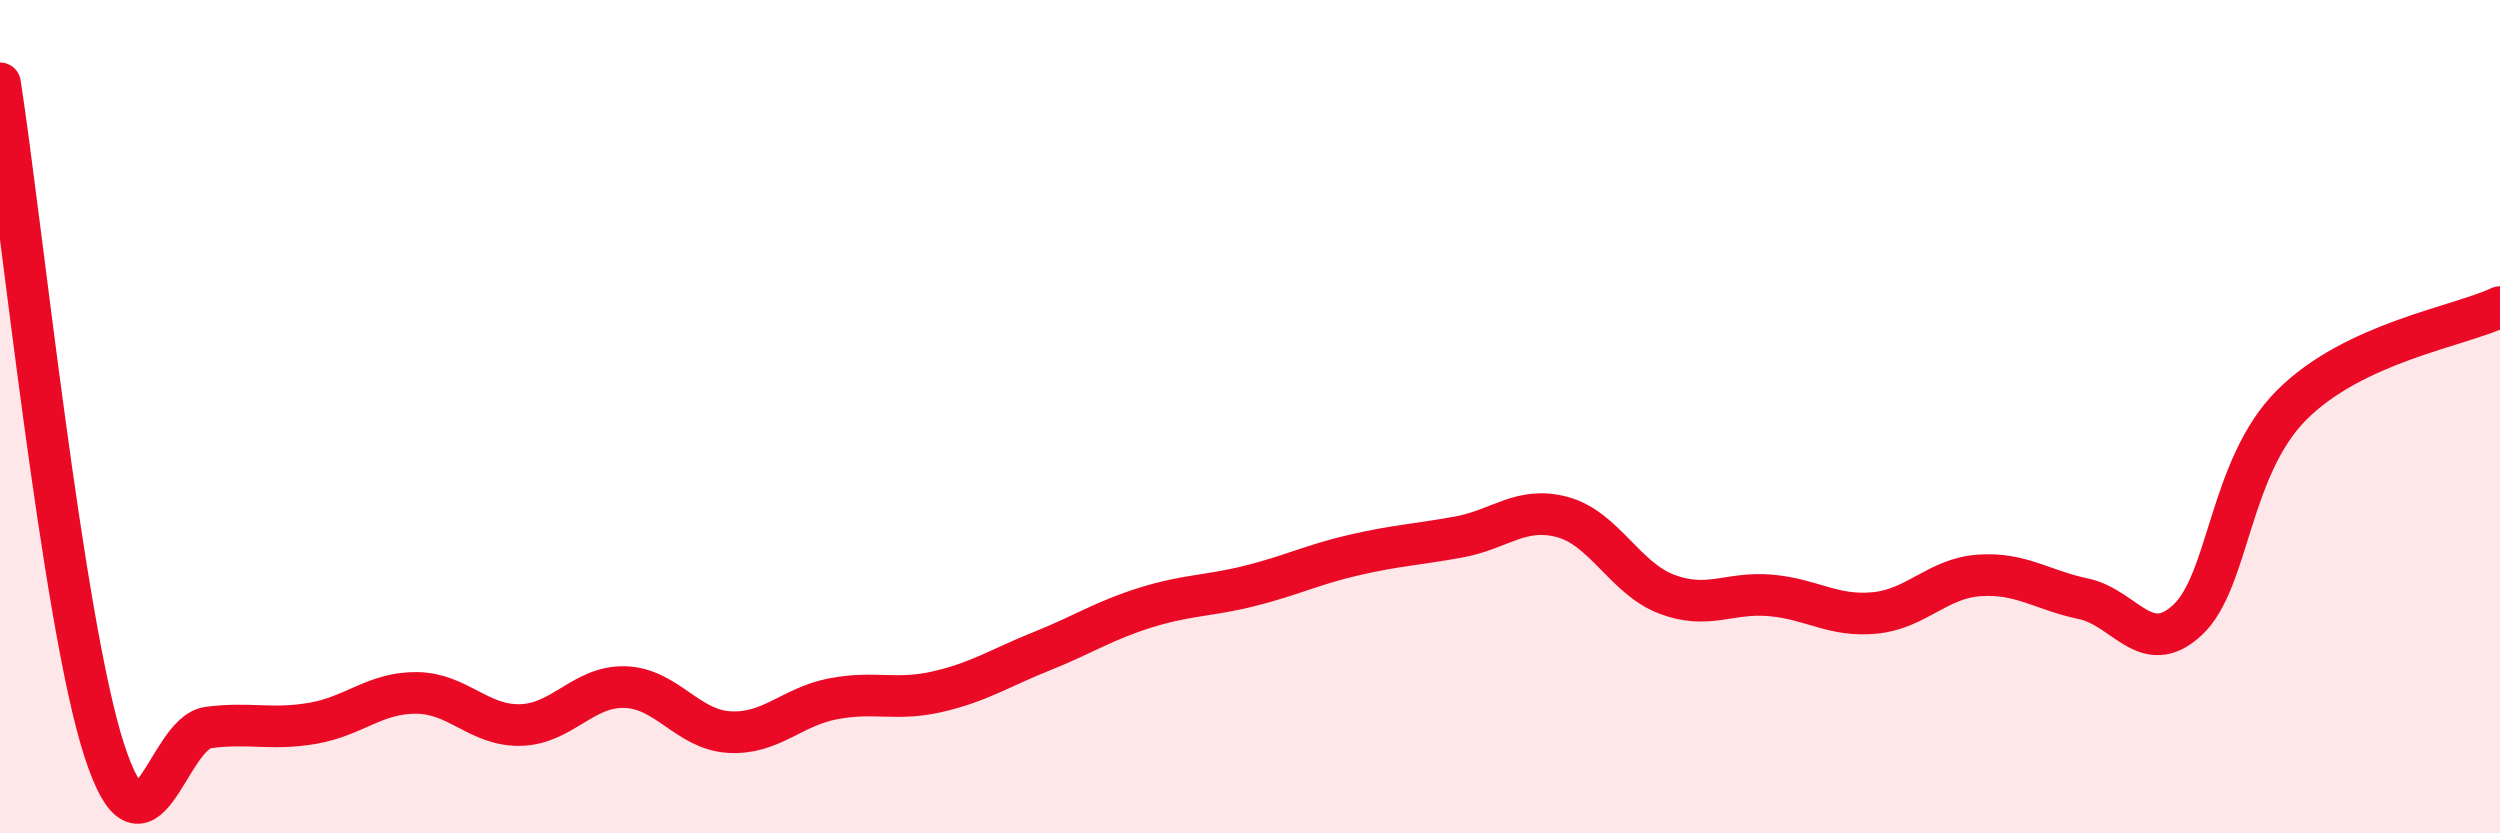 
    <svg width="60" height="20" viewBox="0 0 60 20" xmlns="http://www.w3.org/2000/svg">
      <path
        d="M 0,2 C 0.5,5.2 1.5,14.91 2.5,18 C 3.5,21.09 4,17.59 5,17.46 C 6,17.33 6.5,17.53 7.5,17.36 C 8.5,17.19 9,16.62 10,16.63 C 11,16.64 11.5,17.43 12.5,17.4 C 13.5,17.37 14,16.46 15,16.49 C 16,16.52 16.5,17.51 17.5,17.57 C 18.5,17.63 19,16.96 20,16.77 C 21,16.58 21.5,16.83 22.5,16.6 C 23.5,16.37 24,16.03 25,15.63 C 26,15.23 26.5,14.89 27.5,14.58 C 28.5,14.27 29,14.31 30,14.06 C 31,13.81 31.5,13.55 32.5,13.32 C 33.5,13.09 34,13.07 35,12.89 C 36,12.71 36.5,12.14 37.5,12.41 C 38.5,12.68 39,13.88 40,14.26 C 41,14.64 41.5,14.2 42.5,14.29 C 43.5,14.38 44,14.81 45,14.71 C 46,14.61 46.5,13.88 47.5,13.81 C 48.5,13.74 49,14.16 50,14.37 C 51,14.58 51.5,15.81 52.5,14.88 C 53.5,13.95 53.5,11.22 55,9.72 C 56.5,8.22 59,7.84 60,7.37L60 20L0 20Z"
        fill="#EB0A25"
        opacity="0.1"
        stroke-linecap="round"
        stroke-linejoin="round"
      />
      <path
        d="M 0,2 C 0.5,5.2 1.5,14.91 2.5,18 C 3.5,21.09 4,17.59 5,17.46 C 6,17.33 6.5,17.53 7.5,17.36 C 8.5,17.19 9,16.62 10,16.63 C 11,16.64 11.5,17.43 12.5,17.4 C 13.5,17.37 14,16.46 15,16.49 C 16,16.52 16.5,17.51 17.5,17.57 C 18.5,17.63 19,16.96 20,16.77 C 21,16.58 21.5,16.83 22.5,16.6 C 23.5,16.37 24,16.03 25,15.63 C 26,15.23 26.5,14.89 27.5,14.58 C 28.5,14.27 29,14.31 30,14.06 C 31,13.81 31.5,13.55 32.5,13.32 C 33.5,13.09 34,13.07 35,12.89 C 36,12.71 36.5,12.14 37.5,12.41 C 38.5,12.68 39,13.88 40,14.26 C 41,14.64 41.5,14.2 42.5,14.29 C 43.5,14.38 44,14.81 45,14.71 C 46,14.61 46.5,13.88 47.5,13.81 C 48.5,13.74 49,14.16 50,14.37 C 51,14.58 51.5,15.81 52.5,14.88 C 53.5,13.95 53.5,11.22 55,9.72 C 56.5,8.22 59,7.84 60,7.37"
        stroke="#EB0A25"
        stroke-width="1"
        fill="none"
        stroke-linecap="round"
        stroke-linejoin="round"
      />
    </svg>
  